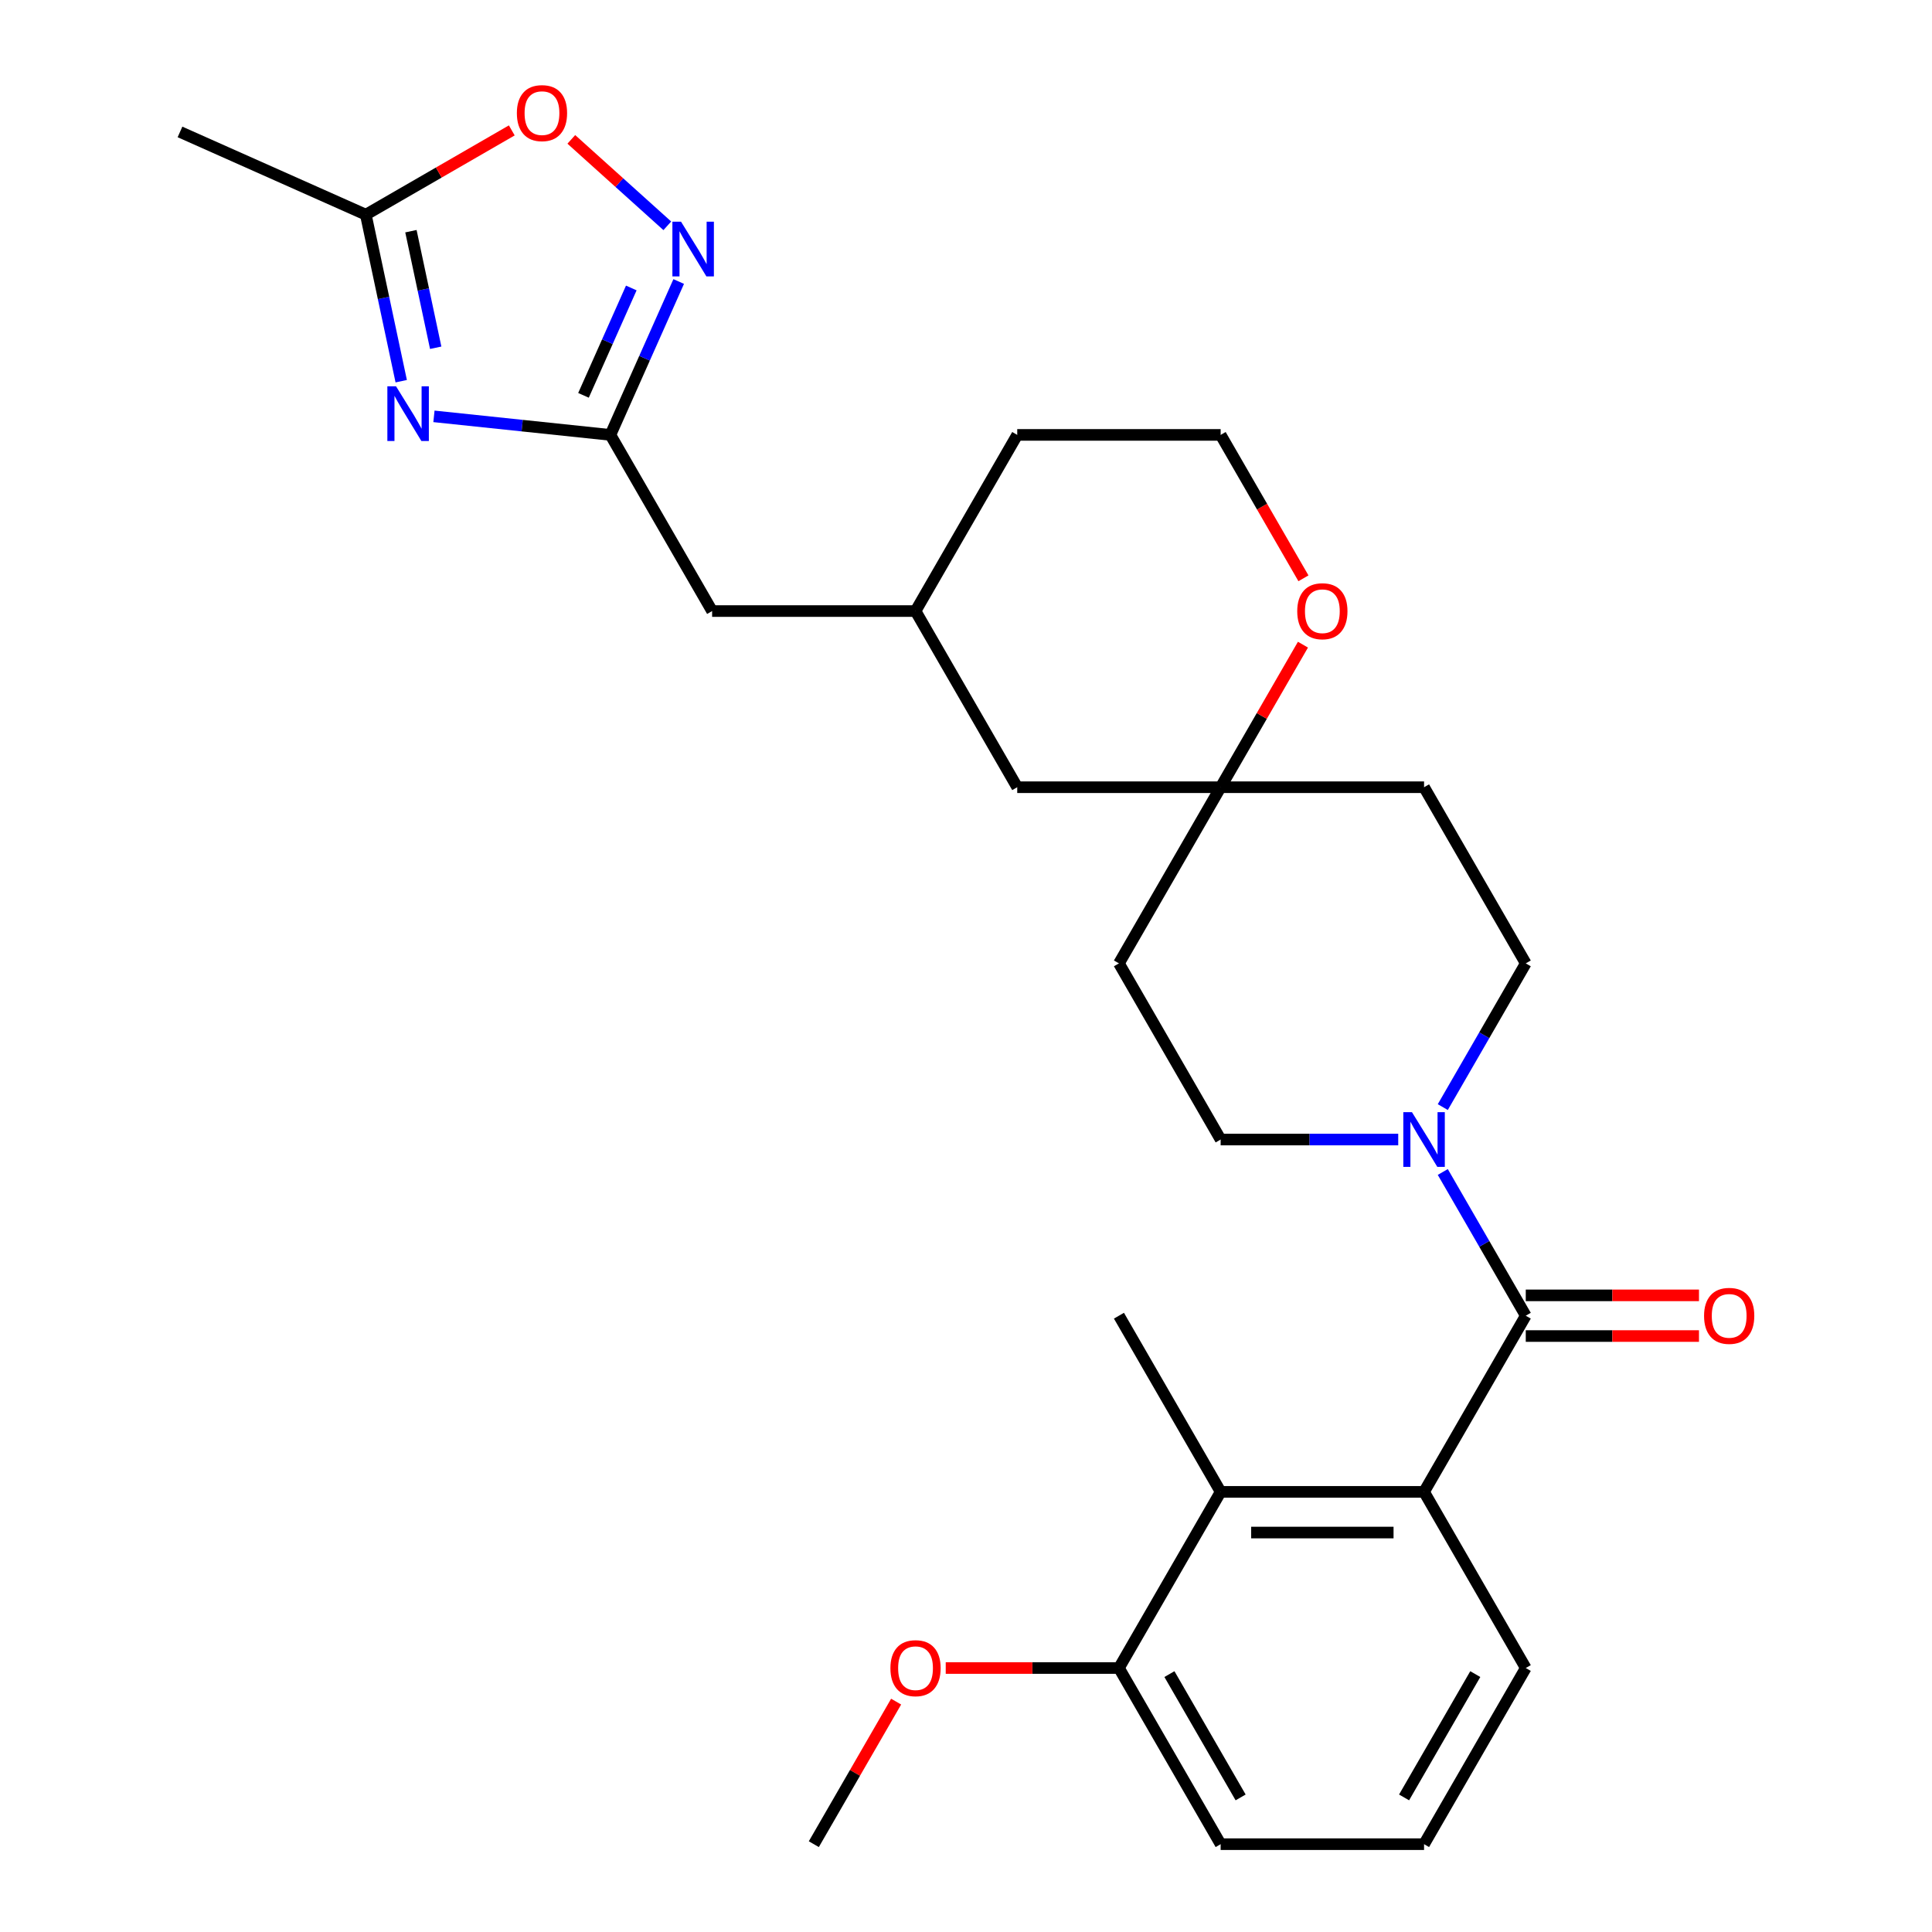 <?xml version='1.0' encoding='iso-8859-1'?>
<svg version='1.1' baseProfile='full'
              xmlns='http://www.w3.org/2000/svg'
                      xmlns:rdkit='http://www.rdkit.org/xml'
                      xmlns:xlink='http://www.w3.org/1999/xlink'
                  xml:space='preserve'
width='1000px' height='1000px' viewBox='0 0 1000 1000'>
<!-- END OF HEADER -->
<rect style='opacity:1.0;fill:#FFFFFF;stroke:none' width='1000' height='1000' x='0' y='0'> </rect>
<path class='bond-2' d='M 789.734,681.005 L 737.091,772.185' style='fill:none;fill-rule:evenodd;stroke:#000000;stroke-width:6px;stroke-linecap:butt;stroke-linejoin:miter;stroke-opacity:1' />
<path class='bond-3' d='M 789.734,681.005 L 768.26,643.811' style='fill:none;fill-rule:evenodd;stroke:#000000;stroke-width:6px;stroke-linecap:butt;stroke-linejoin:miter;stroke-opacity:1' />
<path class='bond-3' d='M 768.26,643.811 L 746.786,606.617' style='fill:none;fill-rule:evenodd;stroke:#0000FF;stroke-width:6px;stroke-linecap:butt;stroke-linejoin:miter;stroke-opacity:1' />
<path class='bond-9' d='M 789.734,691.533 L 834.561,691.533' style='fill:none;fill-rule:evenodd;stroke:#000000;stroke-width:6px;stroke-linecap:butt;stroke-linejoin:miter;stroke-opacity:1' />
<path class='bond-9' d='M 834.561,691.533 L 879.387,691.533' style='fill:none;fill-rule:evenodd;stroke:#FF0000;stroke-width:6px;stroke-linecap:butt;stroke-linejoin:miter;stroke-opacity:1' />
<path class='bond-9' d='M 789.734,670.476 L 834.561,670.476' style='fill:none;fill-rule:evenodd;stroke:#000000;stroke-width:6px;stroke-linecap:butt;stroke-linejoin:miter;stroke-opacity:1' />
<path class='bond-9' d='M 834.561,670.476 L 879.387,670.476' style='fill:none;fill-rule:evenodd;stroke:#FF0000;stroke-width:6px;stroke-linecap:butt;stroke-linejoin:miter;stroke-opacity:1' />
<path class='bond-0' d='M 224.61,215.504 L 270.279,220.304' style='fill:none;fill-rule:evenodd;stroke:#0000FF;stroke-width:6px;stroke-linecap:butt;stroke-linejoin:miter;stroke-opacity:1' />
<path class='bond-0' d='M 270.279,220.304 L 315.947,225.104' style='fill:none;fill-rule:evenodd;stroke:#000000;stroke-width:6px;stroke-linecap:butt;stroke-linejoin:miter;stroke-opacity:1' />
<path class='bond-5' d='M 207.669,197.306 L 198.508,154.21' style='fill:none;fill-rule:evenodd;stroke:#0000FF;stroke-width:6px;stroke-linecap:butt;stroke-linejoin:miter;stroke-opacity:1' />
<path class='bond-5' d='M 198.508,154.21 L 189.348,111.113' style='fill:none;fill-rule:evenodd;stroke:#000000;stroke-width:6px;stroke-linecap:butt;stroke-linejoin:miter;stroke-opacity:1' />
<path class='bond-5' d='M 225.518,179.999 L 219.105,149.831' style='fill:none;fill-rule:evenodd;stroke:#0000FF;stroke-width:6px;stroke-linecap:butt;stroke-linejoin:miter;stroke-opacity:1' />
<path class='bond-5' d='M 219.105,149.831 L 212.693,119.664' style='fill:none;fill-rule:evenodd;stroke:#000000;stroke-width:6px;stroke-linecap:butt;stroke-linejoin:miter;stroke-opacity:1' />
<path class='bond-1' d='M 315.947,225.104 L 368.59,316.284' style='fill:none;fill-rule:evenodd;stroke:#000000;stroke-width:6px;stroke-linecap:butt;stroke-linejoin:miter;stroke-opacity:1' />
<path class='bond-4' d='M 315.947,225.104 L 333.621,185.408' style='fill:none;fill-rule:evenodd;stroke:#000000;stroke-width:6px;stroke-linecap:butt;stroke-linejoin:miter;stroke-opacity:1' />
<path class='bond-4' d='M 333.621,185.408 L 351.295,145.712' style='fill:none;fill-rule:evenodd;stroke:#0000FF;stroke-width:6px;stroke-linecap:butt;stroke-linejoin:miter;stroke-opacity:1' />
<path class='bond-4' d='M 302.013,204.63 L 314.384,176.843' style='fill:none;fill-rule:evenodd;stroke:#000000;stroke-width:6px;stroke-linecap:butt;stroke-linejoin:miter;stroke-opacity:1' />
<path class='bond-4' d='M 314.384,176.843 L 326.756,149.056' style='fill:none;fill-rule:evenodd;stroke:#0000FF;stroke-width:6px;stroke-linecap:butt;stroke-linejoin:miter;stroke-opacity:1' />
<path class='bond-6' d='M 737.091,772.185 L 631.805,772.185' style='fill:none;fill-rule:evenodd;stroke:#000000;stroke-width:6px;stroke-linecap:butt;stroke-linejoin:miter;stroke-opacity:1' />
<path class='bond-6' d='M 721.298,793.242 L 647.598,793.242' style='fill:none;fill-rule:evenodd;stroke:#000000;stroke-width:6px;stroke-linecap:butt;stroke-linejoin:miter;stroke-opacity:1' />
<path class='bond-19' d='M 737.091,772.185 L 789.734,863.365' style='fill:none;fill-rule:evenodd;stroke:#000000;stroke-width:6px;stroke-linecap:butt;stroke-linejoin:miter;stroke-opacity:1' />
<path class='bond-10' d='M 746.786,573.032 L 768.26,535.838' style='fill:none;fill-rule:evenodd;stroke:#0000FF;stroke-width:6px;stroke-linecap:butt;stroke-linejoin:miter;stroke-opacity:1' />
<path class='bond-10' d='M 768.26,535.838 L 789.734,498.644' style='fill:none;fill-rule:evenodd;stroke:#000000;stroke-width:6px;stroke-linecap:butt;stroke-linejoin:miter;stroke-opacity:1' />
<path class='bond-11' d='M 723.719,589.824 L 677.762,589.824' style='fill:none;fill-rule:evenodd;stroke:#0000FF;stroke-width:6px;stroke-linecap:butt;stroke-linejoin:miter;stroke-opacity:1' />
<path class='bond-11' d='M 677.762,589.824 L 631.805,589.824' style='fill:none;fill-rule:evenodd;stroke:#000000;stroke-width:6px;stroke-linecap:butt;stroke-linejoin:miter;stroke-opacity:1' />
<path class='bond-7' d='M 345.399,116.88 L 320.555,94.51' style='fill:none;fill-rule:evenodd;stroke:#0000FF;stroke-width:6px;stroke-linecap:butt;stroke-linejoin:miter;stroke-opacity:1' />
<path class='bond-7' d='M 320.555,94.51 L 295.711,72.14' style='fill:none;fill-rule:evenodd;stroke:#FF0000;stroke-width:6px;stroke-linecap:butt;stroke-linejoin:miter;stroke-opacity:1' />
<path class='bond-23' d='M 189.348,111.113 L 93.165,68.289' style='fill:none;fill-rule:evenodd;stroke:#000000;stroke-width:6px;stroke-linecap:butt;stroke-linejoin:miter;stroke-opacity:1' />
<path class='bond-31' d='M 189.348,111.113 L 227.122,89.304' style='fill:none;fill-rule:evenodd;stroke:#000000;stroke-width:6px;stroke-linecap:butt;stroke-linejoin:miter;stroke-opacity:1' />
<path class='bond-31' d='M 227.122,89.304 L 264.896,67.495' style='fill:none;fill-rule:evenodd;stroke:#FF0000;stroke-width:6px;stroke-linecap:butt;stroke-linejoin:miter;stroke-opacity:1' />
<path class='bond-13' d='M 631.805,772.185 L 579.162,863.365' style='fill:none;fill-rule:evenodd;stroke:#000000;stroke-width:6px;stroke-linecap:butt;stroke-linejoin:miter;stroke-opacity:1' />
<path class='bond-22' d='M 631.805,772.185 L 579.162,681.005' style='fill:none;fill-rule:evenodd;stroke:#000000;stroke-width:6px;stroke-linecap:butt;stroke-linejoin:miter;stroke-opacity:1' />
<path class='bond-8' d='M 631.805,407.464 L 579.162,498.644' style='fill:none;fill-rule:evenodd;stroke:#000000;stroke-width:6px;stroke-linecap:butt;stroke-linejoin:miter;stroke-opacity:1' />
<path class='bond-12' d='M 631.805,407.464 L 653.106,370.57' style='fill:none;fill-rule:evenodd;stroke:#000000;stroke-width:6px;stroke-linecap:butt;stroke-linejoin:miter;stroke-opacity:1' />
<path class='bond-12' d='M 653.106,370.57 L 674.407,333.676' style='fill:none;fill-rule:evenodd;stroke:#FF0000;stroke-width:6px;stroke-linecap:butt;stroke-linejoin:miter;stroke-opacity:1' />
<path class='bond-17' d='M 631.805,407.464 L 526.519,407.464' style='fill:none;fill-rule:evenodd;stroke:#000000;stroke-width:6px;stroke-linecap:butt;stroke-linejoin:miter;stroke-opacity:1' />
<path class='bond-28' d='M 631.805,407.464 L 737.091,407.464' style='fill:none;fill-rule:evenodd;stroke:#000000;stroke-width:6px;stroke-linecap:butt;stroke-linejoin:miter;stroke-opacity:1' />
<path class='bond-14' d='M 789.734,498.644 L 737.091,407.464' style='fill:none;fill-rule:evenodd;stroke:#000000;stroke-width:6px;stroke-linecap:butt;stroke-linejoin:miter;stroke-opacity:1' />
<path class='bond-15' d='M 631.805,589.824 L 579.162,498.644' style='fill:none;fill-rule:evenodd;stroke:#000000;stroke-width:6px;stroke-linecap:butt;stroke-linejoin:miter;stroke-opacity:1' />
<path class='bond-20' d='M 674.661,299.332 L 653.233,262.218' style='fill:none;fill-rule:evenodd;stroke:#FF0000;stroke-width:6px;stroke-linecap:butt;stroke-linejoin:miter;stroke-opacity:1' />
<path class='bond-20' d='M 653.233,262.218 L 631.805,225.104' style='fill:none;fill-rule:evenodd;stroke:#000000;stroke-width:6px;stroke-linecap:butt;stroke-linejoin:miter;stroke-opacity:1' />
<path class='bond-21' d='M 579.162,863.365 L 534.335,863.365' style='fill:none;fill-rule:evenodd;stroke:#000000;stroke-width:6px;stroke-linecap:butt;stroke-linejoin:miter;stroke-opacity:1' />
<path class='bond-21' d='M 534.335,863.365 L 489.508,863.365' style='fill:none;fill-rule:evenodd;stroke:#FF0000;stroke-width:6px;stroke-linecap:butt;stroke-linejoin:miter;stroke-opacity:1' />
<path class='bond-29' d='M 579.162,863.365 L 631.805,954.545' style='fill:none;fill-rule:evenodd;stroke:#000000;stroke-width:6px;stroke-linecap:butt;stroke-linejoin:miter;stroke-opacity:1' />
<path class='bond-29' d='M 605.294,866.514 L 642.145,930.34' style='fill:none;fill-rule:evenodd;stroke:#000000;stroke-width:6px;stroke-linecap:butt;stroke-linejoin:miter;stroke-opacity:1' />
<path class='bond-16' d='M 368.59,316.284 L 473.876,316.284' style='fill:none;fill-rule:evenodd;stroke:#000000;stroke-width:6px;stroke-linecap:butt;stroke-linejoin:miter;stroke-opacity:1' />
<path class='bond-18' d='M 526.519,407.464 L 473.876,316.284' style='fill:none;fill-rule:evenodd;stroke:#000000;stroke-width:6px;stroke-linecap:butt;stroke-linejoin:miter;stroke-opacity:1' />
<path class='bond-26' d='M 473.876,316.284 L 526.519,225.104' style='fill:none;fill-rule:evenodd;stroke:#000000;stroke-width:6px;stroke-linecap:butt;stroke-linejoin:miter;stroke-opacity:1' />
<path class='bond-24' d='M 789.734,863.365 L 737.091,954.545' style='fill:none;fill-rule:evenodd;stroke:#000000;stroke-width:6px;stroke-linecap:butt;stroke-linejoin:miter;stroke-opacity:1' />
<path class='bond-24' d='M 763.601,866.514 L 726.751,930.34' style='fill:none;fill-rule:evenodd;stroke:#000000;stroke-width:6px;stroke-linecap:butt;stroke-linejoin:miter;stroke-opacity:1' />
<path class='bond-30' d='M 631.805,225.104 L 526.519,225.104' style='fill:none;fill-rule:evenodd;stroke:#000000;stroke-width:6px;stroke-linecap:butt;stroke-linejoin:miter;stroke-opacity:1' />
<path class='bond-27' d='M 463.835,880.757 L 442.534,917.651' style='fill:none;fill-rule:evenodd;stroke:#FF0000;stroke-width:6px;stroke-linecap:butt;stroke-linejoin:miter;stroke-opacity:1' />
<path class='bond-27' d='M 442.534,917.651 L 421.233,954.545' style='fill:none;fill-rule:evenodd;stroke:#000000;stroke-width:6px;stroke-linecap:butt;stroke-linejoin:miter;stroke-opacity:1' />
<path class='bond-25' d='M 737.091,954.545 L 631.805,954.545' style='fill:none;fill-rule:evenodd;stroke:#000000;stroke-width:6px;stroke-linecap:butt;stroke-linejoin:miter;stroke-opacity:1' />
<path  class='atom-1' d='M 204.978 199.938
L 214.258 214.938
Q 215.178 216.418, 216.658 219.098
Q 218.138 221.778, 218.218 221.938
L 218.218 199.938
L 221.978 199.938
L 221.978 228.258
L 218.098 228.258
L 208.138 211.858
Q 206.978 209.938, 205.738 207.738
Q 204.538 205.538, 204.178 204.858
L 204.178 228.258
L 200.498 228.258
L 200.498 199.938
L 204.978 199.938
' fill='#0000FF'/>
<path  class='atom-4' d='M 730.831 575.664
L 740.111 590.664
Q 741.031 592.144, 742.511 594.824
Q 743.991 597.504, 744.071 597.664
L 744.071 575.664
L 747.831 575.664
L 747.831 603.984
L 743.951 603.984
L 733.991 587.584
Q 732.831 585.664, 731.591 583.464
Q 730.391 581.264, 730.031 580.584
L 730.031 603.984
L 726.351 603.984
L 726.351 575.664
L 730.831 575.664
' fill='#0000FF'/>
<path  class='atom-5' d='M 352.511 114.76
L 361.791 129.76
Q 362.711 131.24, 364.191 133.92
Q 365.671 136.6, 365.751 136.76
L 365.751 114.76
L 369.511 114.76
L 369.511 143.08
L 365.631 143.08
L 355.671 126.68
Q 354.511 124.76, 353.271 122.56
Q 352.071 120.36, 351.711 119.68
L 351.711 143.08
L 348.031 143.08
L 348.031 114.76
L 352.511 114.76
' fill='#0000FF'/>
<path  class='atom-8' d='M 267.528 58.55
Q 267.528 51.75, 270.888 47.95
Q 274.248 44.15, 280.528 44.15
Q 286.808 44.15, 290.168 47.95
Q 293.528 51.75, 293.528 58.55
Q 293.528 65.43, 290.128 69.35
Q 286.728 73.23, 280.528 73.23
Q 274.288 73.23, 270.888 69.35
Q 267.528 65.47, 267.528 58.55
M 280.528 70.03
Q 284.848 70.03, 287.168 67.15
Q 289.528 64.23, 289.528 58.55
Q 289.528 52.99, 287.168 50.19
Q 284.848 47.35, 280.528 47.35
Q 276.208 47.35, 273.848 50.15
Q 271.528 52.95, 271.528 58.55
Q 271.528 64.27, 273.848 67.15
Q 276.208 70.03, 280.528 70.03
' fill='#FF0000'/>
<path  class='atom-10' d='M 882.02 681.085
Q 882.02 674.285, 885.38 670.485
Q 888.74 666.685, 895.02 666.685
Q 901.3 666.685, 904.66 670.485
Q 908.02 674.285, 908.02 681.085
Q 908.02 687.965, 904.62 691.885
Q 901.22 695.765, 895.02 695.765
Q 888.78 695.765, 885.38 691.885
Q 882.02 688.005, 882.02 681.085
M 895.02 692.565
Q 899.34 692.565, 901.66 689.685
Q 904.02 686.765, 904.02 681.085
Q 904.02 675.525, 901.66 672.725
Q 899.34 669.885, 895.02 669.885
Q 890.7 669.885, 888.34 672.685
Q 886.02 675.485, 886.02 681.085
Q 886.02 686.805, 888.34 689.685
Q 890.7 692.565, 895.02 692.565
' fill='#FF0000'/>
<path  class='atom-13' d='M 671.448 316.364
Q 671.448 309.564, 674.808 305.764
Q 678.168 301.964, 684.448 301.964
Q 690.728 301.964, 694.088 305.764
Q 697.448 309.564, 697.448 316.364
Q 697.448 323.244, 694.048 327.164
Q 690.648 331.044, 684.448 331.044
Q 678.208 331.044, 674.808 327.164
Q 671.448 323.284, 671.448 316.364
M 684.448 327.844
Q 688.768 327.844, 691.088 324.964
Q 693.448 322.044, 693.448 316.364
Q 693.448 310.804, 691.088 308.004
Q 688.768 305.164, 684.448 305.164
Q 680.128 305.164, 677.768 307.964
Q 675.448 310.764, 675.448 316.364
Q 675.448 322.084, 677.768 324.964
Q 680.128 327.844, 684.448 327.844
' fill='#FF0000'/>
<path  class='atom-22' d='M 460.876 863.445
Q 460.876 856.645, 464.236 852.845
Q 467.596 849.045, 473.876 849.045
Q 480.156 849.045, 483.516 852.845
Q 486.876 856.645, 486.876 863.445
Q 486.876 870.325, 483.476 874.245
Q 480.076 878.125, 473.876 878.125
Q 467.636 878.125, 464.236 874.245
Q 460.876 870.365, 460.876 863.445
M 473.876 874.925
Q 478.196 874.925, 480.516 872.045
Q 482.876 869.125, 482.876 863.445
Q 482.876 857.885, 480.516 855.085
Q 478.196 852.245, 473.876 852.245
Q 469.556 852.245, 467.196 855.045
Q 464.876 857.845, 464.876 863.445
Q 464.876 869.165, 467.196 872.045
Q 469.556 874.925, 473.876 874.925
' fill='#FF0000'/>
</svg>
